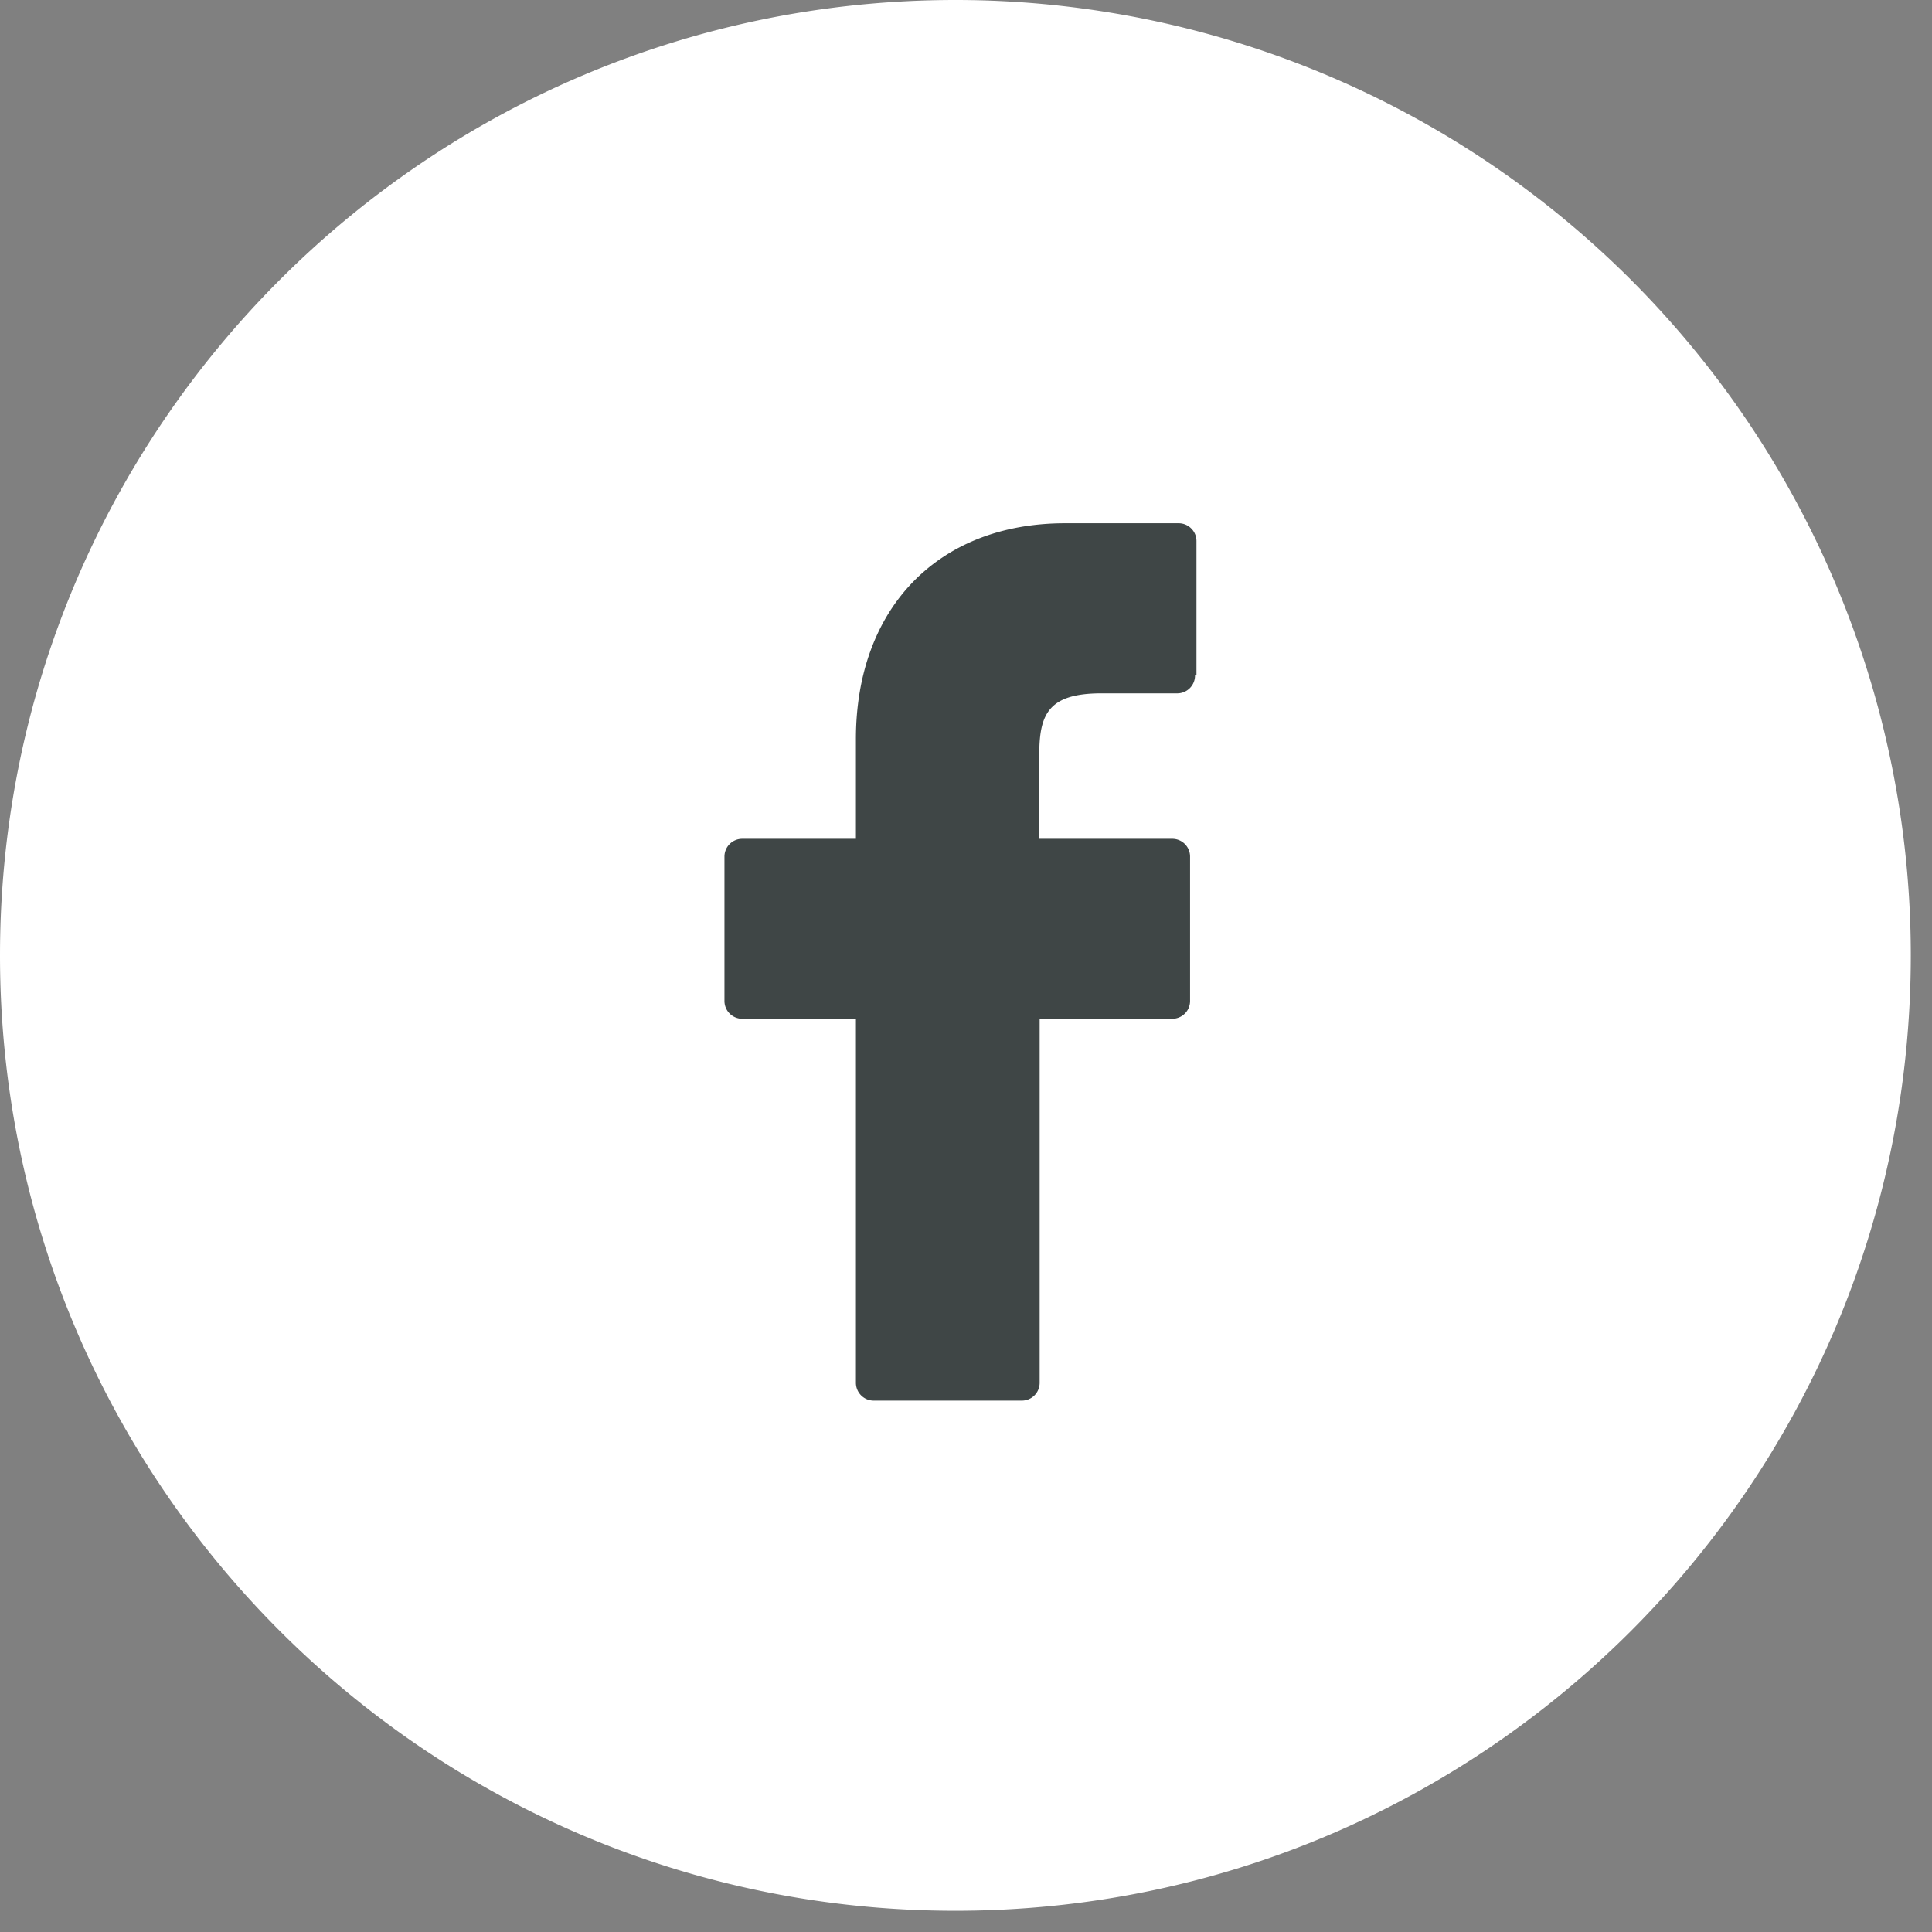 <svg xmlns="http://www.w3.org/2000/svg" width="48px" height="48px" viewBox="0 0 48 48" role="presentation" focusable="false" class="a-icon"><rect x="0" y="0" width="48" height="48" fill="#808080" stroke="none"/><!----> <g fill="none" fill-rule="nonzero"><path d="M23.736 0C10.627 0 0 10.627 0 23.736c0 13.11 10.627 23.737 23.736 23.737 13.11 0 23.737-10.627 23.737-23.737A23.736 23.736 0 0 0 23.736 0z" fill="#fff"></path> <path fill="#3f4646" d="M29.69 16.784a.442.442 0 0 1-.443.442h-1.882c-1.309 0-1.544.508-1.544 1.515v2.099h3.304c.244 0 .442.198.442.442v3.586a.442.442 0 0 1-.442.443H25.83v9.044a.442.442 0 0 1-.443.443h-3.68a.442.442 0 0 1-.442-.443v-9.044h-2.824a.442.442 0 0 1-.442-.443v-3.586c0-.244.198-.442.442-.442h2.824v-2.475c0-3.257 2.042-5.365 5.195-5.365h2.824c.244 0 .442.198.442.442v3.323l-.038.019z"></path></g></svg>